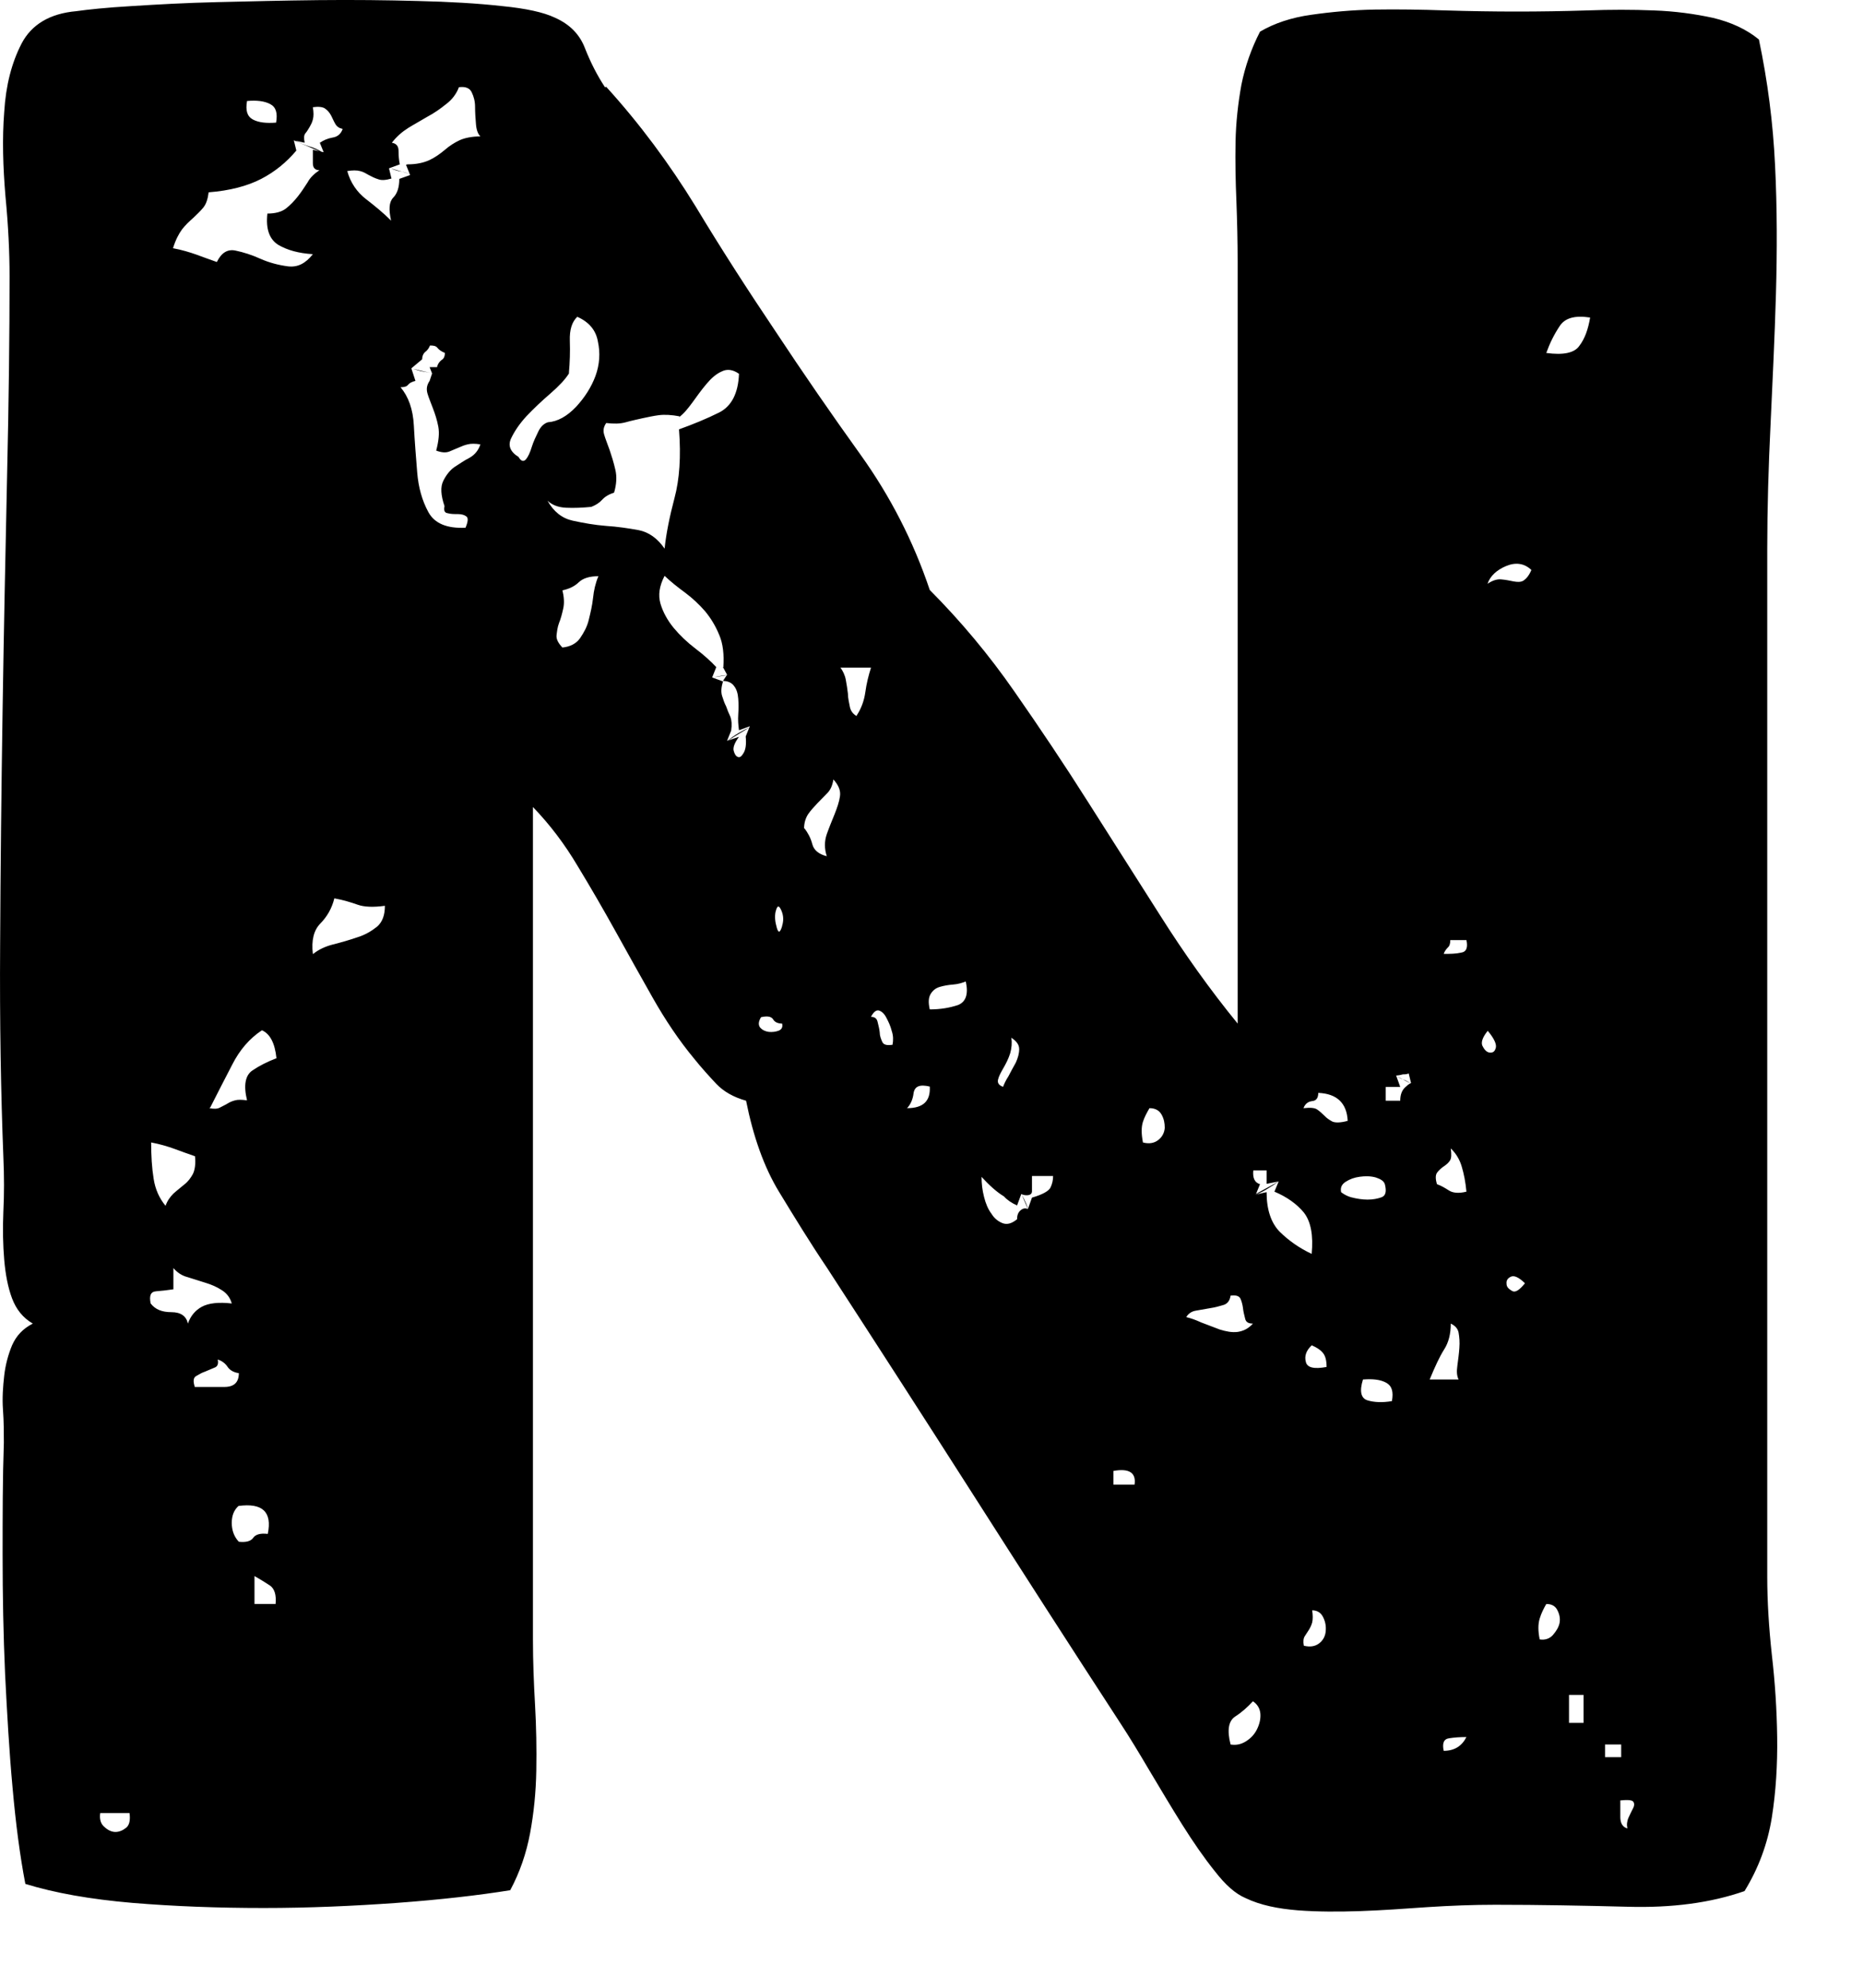 <?xml version="1.0" encoding="utf-8"?>
<svg xmlns="http://www.w3.org/2000/svg" fill="none" height="100%" overflow="visible" preserveAspectRatio="none" style="display: block;" viewBox="0 0 15 16" width="100%">
<path d="M4.881 0.699C5.151 0.996 5.391 1.32 5.601 1.662C5.807 2.004 6.024 2.34 6.244 2.667C6.464 3 6.693 3.332 6.93 3.662C7.166 3.992 7.353 4.353 7.486 4.749C7.736 5 7.963 5.272 8.166 5.564C8.369 5.855 8.569 6.153 8.762 6.458C8.955 6.762 9.149 7.066 9.342 7.37C9.535 7.675 9.742 7.966 9.965 8.239V2.109C9.965 1.947 9.961 1.783 9.955 1.621C9.948 1.459 9.945 1.298 9.948 1.142C9.951 0.987 9.968 0.832 9.995 0.683C10.025 0.534 10.075 0.391 10.145 0.255C10.258 0.188 10.398 0.141 10.558 0.119C10.718 0.096 10.891 0.08 11.071 0.077C11.251 0.074 11.444 0.077 11.64 0.084C11.837 0.09 12.027 0.093 12.213 0.093C12.4 0.093 12.587 0.09 12.777 0.084C12.966 0.077 13.146 0.077 13.316 0.084C13.486 0.09 13.646 0.112 13.793 0.144C13.939 0.179 14.062 0.236 14.162 0.318C14.232 0.651 14.276 0.99 14.292 1.332C14.309 1.675 14.309 2.02 14.299 2.369C14.289 2.714 14.272 3.063 14.256 3.409C14.239 3.754 14.229 4.093 14.229 4.42V12.692C14.229 12.889 14.242 13.098 14.266 13.32C14.292 13.542 14.306 13.764 14.309 13.982C14.312 14.204 14.299 14.42 14.266 14.629C14.232 14.841 14.159 15.038 14.046 15.222C13.773 15.317 13.463 15.358 13.106 15.348C12.753 15.339 12.397 15.332 12.04 15.332C11.86 15.332 11.681 15.339 11.494 15.351C11.307 15.364 11.127 15.377 10.954 15.383C10.778 15.389 10.611 15.389 10.451 15.377C10.291 15.364 10.148 15.336 10.028 15.278C9.948 15.244 9.868 15.174 9.782 15.063C9.695 14.955 9.608 14.829 9.518 14.686C9.428 14.543 9.342 14.397 9.255 14.252C9.169 14.106 9.092 13.979 9.019 13.868C8.602 13.228 8.209 12.616 7.833 12.027C7.456 11.437 7.066 10.832 6.66 10.207C6.523 10.004 6.397 9.798 6.274 9.596C6.15 9.393 6.064 9.145 6.007 8.86C5.907 8.832 5.827 8.787 5.767 8.724C5.707 8.66 5.647 8.594 5.591 8.524C5.467 8.375 5.357 8.21 5.258 8.036C5.158 7.859 5.058 7.681 4.958 7.5C4.858 7.32 4.755 7.142 4.651 6.971C4.548 6.797 4.428 6.638 4.291 6.496V13.196C4.291 13.374 4.298 13.551 4.308 13.725C4.318 13.9 4.321 14.077 4.318 14.252C4.315 14.426 4.298 14.594 4.268 14.756C4.238 14.917 4.185 15.072 4.108 15.215C3.852 15.256 3.549 15.291 3.195 15.317C2.846 15.342 2.489 15.358 2.123 15.358C1.756 15.358 1.406 15.345 1.067 15.317C0.727 15.288 0.44 15.237 0.204 15.164C0.161 14.939 0.127 14.683 0.101 14.388C0.074 14.096 0.057 13.792 0.041 13.475C0.027 13.158 0.021 12.841 0.021 12.521C0.021 12.201 0.021 11.9 0.031 11.614C0.031 11.532 0.031 11.443 0.024 11.348C0.017 11.253 0.024 11.161 0.034 11.072C0.044 10.984 0.067 10.901 0.097 10.829C0.131 10.752 0.184 10.695 0.264 10.654C0.184 10.607 0.131 10.54 0.097 10.451C0.064 10.363 0.044 10.258 0.034 10.141C0.024 10.023 0.021 9.893 0.027 9.754C0.034 9.615 0.034 9.466 0.027 9.31C0.007 8.8 -0.003 8.233 0.001 7.608C0.004 6.984 0.011 6.35 0.021 5.706C0.031 5.063 0.044 4.439 0.057 3.833C0.071 3.228 0.077 2.692 0.077 2.223C0.077 2.033 0.067 1.817 0.044 1.58C0.024 1.342 0.017 1.117 0.034 0.901C0.047 0.686 0.094 0.505 0.174 0.35C0.254 0.198 0.4 0.109 0.614 0.09C0.707 0.077 0.853 0.061 1.06 0.049C1.267 0.036 1.493 0.023 1.753 0.017C2.009 0.011 2.279 0.004 2.562 0.001C2.846 -0.002 3.112 0.001 3.365 0.008C3.619 0.014 3.845 0.027 4.042 0.049C4.238 0.068 4.378 0.1 4.465 0.141C4.588 0.195 4.668 0.277 4.711 0.391C4.755 0.502 4.808 0.607 4.871 0.702L4.881 0.699ZM1.043 14.594H0.807C0.8 14.641 0.81 14.68 0.84 14.705C0.87 14.733 0.9 14.746 0.93 14.746C0.96 14.746 0.99 14.733 1.017 14.711C1.043 14.689 1.05 14.648 1.043 14.594ZM1.396 10.378C1.347 10.385 1.3 10.391 1.257 10.394C1.213 10.397 1.2 10.429 1.213 10.492C1.25 10.54 1.303 10.562 1.38 10.562C1.456 10.562 1.5 10.594 1.513 10.654C1.533 10.594 1.573 10.546 1.626 10.518C1.68 10.489 1.76 10.48 1.866 10.492C1.853 10.445 1.826 10.41 1.786 10.385C1.746 10.359 1.703 10.34 1.653 10.325C1.603 10.309 1.553 10.293 1.51 10.28C1.463 10.268 1.426 10.242 1.396 10.207V10.382V10.378ZM1.333 9.706C1.347 9.665 1.37 9.634 1.396 9.608C1.423 9.583 1.453 9.561 1.483 9.535C1.513 9.513 1.536 9.481 1.553 9.45C1.57 9.415 1.576 9.367 1.57 9.307C1.513 9.288 1.456 9.266 1.403 9.247C1.35 9.228 1.287 9.209 1.217 9.196C1.217 9.304 1.223 9.402 1.237 9.488C1.25 9.573 1.283 9.646 1.333 9.706ZM2.576 1.149C2.602 1.13 2.639 1.114 2.679 1.107C2.719 1.101 2.746 1.076 2.759 1.038C2.729 1.031 2.712 1.019 2.699 0.996C2.686 0.974 2.679 0.955 2.666 0.93C2.652 0.905 2.639 0.889 2.616 0.873C2.596 0.86 2.562 0.857 2.519 0.863C2.526 0.905 2.526 0.936 2.519 0.962C2.513 0.987 2.502 1.006 2.493 1.022C2.483 1.038 2.473 1.057 2.459 1.073C2.446 1.088 2.446 1.114 2.453 1.149L2.366 1.13L2.386 1.212C2.306 1.307 2.213 1.383 2.103 1.44C1.993 1.497 1.85 1.535 1.68 1.548C1.673 1.602 1.66 1.643 1.636 1.672C1.613 1.7 1.586 1.725 1.556 1.754C1.523 1.783 1.493 1.811 1.466 1.846C1.44 1.881 1.413 1.932 1.393 1.998C1.463 2.011 1.526 2.03 1.58 2.049C1.633 2.068 1.69 2.09 1.746 2.109C1.783 2.033 1.833 2.004 1.896 2.017C1.959 2.03 2.029 2.052 2.099 2.084C2.169 2.115 2.243 2.134 2.319 2.144C2.396 2.153 2.459 2.122 2.519 2.046C2.406 2.039 2.313 2.014 2.239 1.97C2.169 1.925 2.139 1.843 2.153 1.719C2.216 1.719 2.266 1.706 2.303 1.678C2.339 1.649 2.369 1.618 2.399 1.58C2.429 1.542 2.453 1.504 2.476 1.469C2.496 1.431 2.529 1.399 2.572 1.37C2.536 1.37 2.519 1.351 2.519 1.313V1.206L2.606 1.225L2.572 1.142L2.576 1.149ZM1.57 11.164H1.806C1.886 11.164 1.923 11.126 1.923 11.053C1.88 11.047 1.85 11.028 1.833 11.003C1.816 10.977 1.79 10.955 1.753 10.943C1.76 10.977 1.753 11 1.726 11.009L1.65 11.041C1.623 11.05 1.603 11.063 1.58 11.076C1.556 11.088 1.553 11.12 1.57 11.168V11.164ZM1.686 8.92C1.723 8.927 1.75 8.927 1.773 8.914C1.796 8.901 1.813 8.895 1.833 8.882C1.853 8.87 1.87 8.863 1.893 8.857C1.913 8.851 1.946 8.851 1.989 8.857C1.959 8.733 1.976 8.654 2.033 8.616C2.089 8.578 2.153 8.546 2.226 8.518C2.213 8.394 2.173 8.321 2.109 8.293C2.009 8.359 1.93 8.451 1.87 8.569C1.81 8.686 1.75 8.8 1.693 8.914L1.686 8.92ZM1.923 12.41C1.979 12.416 2.019 12.407 2.039 12.378C2.059 12.35 2.099 12.34 2.156 12.347C2.193 12.169 2.113 12.096 1.92 12.122C1.883 12.156 1.866 12.201 1.866 12.258C1.866 12.315 1.883 12.366 1.92 12.407L1.923 12.41ZM2.223 0.987C2.236 0.911 2.223 0.863 2.176 0.838C2.129 0.813 2.066 0.806 1.989 0.813C1.976 0.889 1.989 0.936 2.036 0.962C2.083 0.987 2.146 0.993 2.223 0.987ZM2.049 12.911H2.219C2.226 12.835 2.209 12.787 2.173 12.762C2.133 12.736 2.093 12.711 2.049 12.686V12.911ZM2.373 1.13C2.409 1.149 2.446 1.164 2.486 1.177C2.526 1.187 2.566 1.206 2.609 1.234L2.373 1.133V1.13ZM2.522 7.678C2.566 7.643 2.619 7.618 2.682 7.602C2.746 7.586 2.812 7.567 2.876 7.545C2.939 7.526 2.992 7.494 3.036 7.459C3.079 7.421 3.099 7.367 3.099 7.291C3.006 7.304 2.932 7.301 2.879 7.282C2.826 7.263 2.762 7.244 2.692 7.231C2.672 7.313 2.632 7.38 2.579 7.434C2.526 7.488 2.506 7.57 2.519 7.678H2.522ZM3.282 1.323C3.352 1.323 3.412 1.31 3.459 1.288C3.505 1.266 3.545 1.237 3.582 1.206C3.619 1.174 3.658 1.149 3.698 1.13C3.738 1.111 3.798 1.098 3.868 1.098C3.848 1.079 3.835 1.044 3.832 0.996C3.828 0.949 3.825 0.905 3.825 0.86C3.825 0.816 3.815 0.778 3.798 0.743C3.782 0.708 3.745 0.695 3.695 0.702C3.675 0.756 3.639 0.803 3.592 0.838C3.545 0.876 3.495 0.911 3.442 0.939C3.389 0.971 3.335 1 3.285 1.031C3.235 1.063 3.192 1.101 3.155 1.149C3.192 1.155 3.209 1.177 3.209 1.215C3.209 1.253 3.212 1.288 3.219 1.323L3.132 1.355L3.152 1.437C3.109 1.45 3.072 1.453 3.046 1.443C3.016 1.434 2.992 1.421 2.969 1.409C2.946 1.396 2.926 1.383 2.899 1.377C2.872 1.37 2.839 1.37 2.796 1.377C2.822 1.472 2.876 1.548 2.946 1.602C3.016 1.656 3.086 1.713 3.149 1.776C3.129 1.687 3.132 1.627 3.165 1.592C3.199 1.558 3.215 1.507 3.215 1.44L3.302 1.409L3.269 1.326L3.282 1.323ZM3.315 1.405C3.279 1.393 3.249 1.383 3.225 1.38C3.202 1.377 3.172 1.367 3.145 1.355L3.315 1.405ZM3.465 2.955H3.519C3.525 2.927 3.539 2.911 3.555 2.898C3.572 2.889 3.582 2.87 3.582 2.841C3.552 2.828 3.535 2.816 3.522 2.8C3.509 2.784 3.492 2.781 3.462 2.781C3.455 2.8 3.442 2.819 3.425 2.832C3.409 2.844 3.399 2.867 3.399 2.892L3.312 2.965L3.345 3.066C3.315 3.073 3.299 3.082 3.285 3.098C3.275 3.111 3.255 3.117 3.225 3.117C3.289 3.193 3.325 3.294 3.332 3.424C3.339 3.554 3.349 3.678 3.359 3.802C3.369 3.925 3.399 4.03 3.449 4.122C3.499 4.214 3.599 4.255 3.748 4.248C3.768 4.201 3.772 4.169 3.755 4.157C3.738 4.144 3.715 4.138 3.685 4.138C3.655 4.138 3.629 4.138 3.605 4.131C3.579 4.128 3.572 4.109 3.579 4.074C3.549 3.985 3.545 3.919 3.569 3.871C3.592 3.824 3.622 3.786 3.658 3.76C3.698 3.735 3.738 3.706 3.782 3.684C3.825 3.659 3.852 3.624 3.868 3.577C3.825 3.57 3.792 3.57 3.765 3.577C3.738 3.583 3.718 3.592 3.695 3.602C3.675 3.611 3.648 3.621 3.619 3.634C3.589 3.646 3.555 3.643 3.512 3.627C3.532 3.551 3.539 3.488 3.529 3.434C3.519 3.38 3.502 3.329 3.485 3.285C3.469 3.241 3.452 3.203 3.442 3.168C3.432 3.133 3.435 3.101 3.459 3.066L3.479 3.006L3.459 2.955H3.465ZM3.315 2.965C3.352 2.977 3.382 2.987 3.405 2.99C3.429 2.993 3.459 3 3.485 3.006L3.312 2.965H3.315ZM4.581 3.006C4.551 3.054 4.501 3.107 4.431 3.168C4.361 3.228 4.295 3.291 4.238 3.351C4.182 3.412 4.142 3.472 4.115 3.529C4.088 3.586 4.108 3.637 4.175 3.678C4.195 3.713 4.215 3.719 4.235 3.697C4.251 3.678 4.268 3.643 4.281 3.599C4.295 3.554 4.315 3.513 4.335 3.472C4.355 3.431 4.381 3.409 4.411 3.399C4.491 3.393 4.565 3.351 4.638 3.275C4.708 3.199 4.761 3.117 4.795 3.025C4.828 2.933 4.834 2.841 4.814 2.749C4.798 2.657 4.741 2.591 4.648 2.55C4.605 2.591 4.585 2.654 4.588 2.743C4.591 2.832 4.588 2.917 4.581 2.996V3.006ZM5.471 3.351C5.407 3.339 5.351 3.336 5.304 3.342C5.258 3.348 5.214 3.358 5.171 3.367C5.128 3.377 5.084 3.386 5.038 3.399C4.991 3.412 4.941 3.412 4.881 3.405C4.861 3.434 4.854 3.462 4.864 3.497C4.874 3.532 4.891 3.573 4.908 3.621C4.924 3.668 4.941 3.722 4.954 3.779C4.968 3.836 4.964 3.9 4.944 3.966C4.901 3.979 4.871 3.998 4.848 4.023C4.824 4.049 4.798 4.065 4.761 4.08C4.691 4.087 4.621 4.09 4.558 4.087C4.495 4.084 4.445 4.065 4.408 4.03C4.458 4.119 4.525 4.172 4.611 4.191C4.698 4.21 4.788 4.226 4.878 4.233C4.971 4.239 5.058 4.252 5.141 4.267C5.224 4.283 5.294 4.334 5.351 4.416C5.364 4.293 5.391 4.16 5.431 4.008C5.471 3.859 5.484 3.675 5.467 3.456C5.581 3.415 5.691 3.37 5.791 3.32C5.891 3.269 5.944 3.164 5.95 3.009C5.901 2.974 5.854 2.968 5.811 2.99C5.767 3.009 5.727 3.044 5.687 3.092C5.647 3.139 5.611 3.19 5.574 3.241C5.537 3.291 5.504 3.332 5.467 3.358L5.471 3.351ZM4.528 4.749C4.541 4.803 4.545 4.854 4.535 4.898C4.525 4.943 4.515 4.981 4.501 5.015C4.488 5.05 4.485 5.082 4.481 5.114C4.478 5.145 4.495 5.177 4.528 5.212C4.591 5.206 4.641 5.18 4.671 5.136C4.701 5.092 4.728 5.044 4.741 4.987C4.755 4.93 4.768 4.876 4.775 4.813C4.781 4.752 4.795 4.692 4.818 4.638C4.748 4.638 4.695 4.654 4.661 4.686C4.628 4.718 4.585 4.74 4.528 4.752V4.749ZM5.824 5.37C5.831 5.269 5.821 5.18 5.791 5.111C5.761 5.038 5.724 4.977 5.677 4.92C5.631 4.867 5.577 4.816 5.517 4.771C5.457 4.727 5.401 4.683 5.351 4.635C5.308 4.718 5.298 4.79 5.318 4.86C5.338 4.927 5.374 4.993 5.424 5.054C5.474 5.114 5.534 5.171 5.601 5.222C5.667 5.272 5.724 5.323 5.767 5.37L5.734 5.453L5.821 5.485C5.807 5.532 5.804 5.57 5.814 5.602C5.824 5.634 5.834 5.662 5.847 5.687C5.857 5.716 5.867 5.741 5.881 5.77C5.891 5.798 5.894 5.833 5.887 5.881L5.854 5.963L5.95 5.931C5.914 5.979 5.901 6.017 5.907 6.042C5.914 6.068 5.924 6.087 5.941 6.093C5.957 6.099 5.97 6.09 5.987 6.061C6.004 6.033 6.01 5.989 6.004 5.928L6.037 5.846L5.95 5.878C5.944 5.836 5.941 5.795 5.944 5.751C5.947 5.706 5.947 5.665 5.944 5.624C5.941 5.583 5.931 5.548 5.911 5.523C5.894 5.497 5.861 5.481 5.821 5.481L5.854 5.431L5.821 5.37H5.824ZM5.857 5.434C5.837 5.434 5.797 5.44 5.741 5.453L5.857 5.434ZM6.04 5.852C5.977 5.881 5.914 5.916 5.857 5.963L6.04 5.852ZM6.297 8.239C6.26 8.239 6.237 8.226 6.224 8.204C6.21 8.182 6.177 8.176 6.127 8.188C6.107 8.223 6.104 8.248 6.12 8.271C6.137 8.29 6.16 8.302 6.19 8.306C6.217 8.309 6.247 8.305 6.27 8.296C6.294 8.286 6.304 8.267 6.297 8.239ZM6.297 7.453C6.31 7.412 6.31 7.37 6.29 7.326C6.27 7.282 6.257 7.288 6.244 7.342C6.237 7.377 6.24 7.418 6.254 7.466C6.267 7.513 6.28 7.51 6.297 7.456V7.453ZM6.477 6.667C6.503 6.702 6.527 6.743 6.54 6.794C6.553 6.844 6.593 6.876 6.657 6.892C6.637 6.832 6.637 6.771 6.657 6.714C6.677 6.657 6.7 6.603 6.72 6.553C6.74 6.502 6.757 6.454 6.763 6.41C6.77 6.366 6.753 6.321 6.71 6.274C6.703 6.321 6.687 6.359 6.66 6.385C6.633 6.413 6.607 6.439 6.58 6.467C6.553 6.496 6.527 6.524 6.507 6.553C6.487 6.584 6.474 6.622 6.474 6.67L6.477 6.667ZM6.897 5.76C6.933 5.706 6.957 5.643 6.967 5.573C6.977 5.5 6.993 5.437 7.013 5.374H6.767C6.787 5.402 6.803 5.434 6.81 5.472C6.817 5.51 6.823 5.548 6.827 5.583C6.827 5.621 6.837 5.656 6.843 5.691C6.85 5.725 6.87 5.748 6.897 5.764V5.76ZM7.186 8.41C7.193 8.375 7.193 8.337 7.18 8.299C7.17 8.258 7.153 8.223 7.136 8.191C7.12 8.16 7.1 8.141 7.077 8.134C7.057 8.128 7.033 8.144 7.013 8.185C7.043 8.185 7.06 8.198 7.066 8.226C7.073 8.255 7.08 8.28 7.083 8.309C7.083 8.337 7.093 8.363 7.103 8.385C7.113 8.41 7.14 8.416 7.183 8.41H7.186ZM7.303 8.92C7.433 8.92 7.493 8.863 7.486 8.746C7.406 8.727 7.366 8.743 7.356 8.797C7.35 8.851 7.33 8.892 7.303 8.92ZM7.486 8.125C7.573 8.125 7.646 8.112 7.713 8.09C7.776 8.065 7.799 8.004 7.776 7.9C7.746 7.912 7.713 7.922 7.673 7.925C7.633 7.928 7.596 7.935 7.566 7.944C7.533 7.954 7.51 7.973 7.493 8.001C7.476 8.03 7.473 8.068 7.486 8.125ZM7.903 9.472C7.903 9.526 7.909 9.58 7.923 9.634C7.936 9.687 7.956 9.735 7.983 9.77C8.006 9.808 8.039 9.833 8.073 9.846C8.109 9.859 8.146 9.849 8.189 9.814C8.189 9.773 8.203 9.748 8.232 9.732C8.246 9.725 8.262 9.725 8.276 9.732L8.309 9.64C8.396 9.615 8.446 9.586 8.459 9.557C8.472 9.529 8.479 9.5 8.479 9.466H8.309V9.589C8.309 9.608 8.296 9.621 8.266 9.621C8.252 9.621 8.236 9.618 8.223 9.611L8.189 9.703C8.146 9.684 8.109 9.659 8.083 9.63C8.026 9.596 7.966 9.542 7.899 9.469L7.903 9.472ZM8.076 8.749C8.083 8.73 8.096 8.699 8.119 8.664C8.139 8.626 8.159 8.588 8.179 8.553C8.196 8.515 8.206 8.48 8.206 8.445C8.206 8.41 8.186 8.382 8.143 8.353C8.149 8.394 8.146 8.435 8.133 8.48C8.119 8.524 8.099 8.562 8.079 8.597C8.059 8.632 8.043 8.66 8.036 8.689C8.029 8.718 8.043 8.737 8.079 8.749H8.076ZM8.226 9.615C8.256 9.668 8.272 9.71 8.279 9.738L8.226 9.615ZM8.965 11.95H9.135C9.149 11.855 9.092 11.817 8.965 11.84V11.95ZM9.202 9.196C9.252 9.209 9.292 9.202 9.325 9.177C9.358 9.152 9.375 9.117 9.378 9.079C9.378 9.041 9.372 9.006 9.352 8.971C9.332 8.936 9.299 8.92 9.255 8.92C9.235 8.955 9.215 8.99 9.202 9.031C9.189 9.073 9.189 9.126 9.202 9.193V9.196ZM9.555 10.603C9.585 10.61 9.622 10.622 9.672 10.645C9.722 10.664 9.772 10.683 9.822 10.702C9.872 10.717 9.918 10.727 9.965 10.721C10.011 10.714 10.051 10.695 10.088 10.654C10.051 10.654 10.031 10.642 10.025 10.613C10.018 10.584 10.011 10.559 10.008 10.53C10.005 10.505 9.998 10.477 9.988 10.454C9.978 10.432 9.951 10.423 9.908 10.429C9.902 10.47 9.882 10.496 9.848 10.505C9.815 10.515 9.782 10.524 9.742 10.53C9.702 10.537 9.665 10.543 9.628 10.55C9.592 10.556 9.568 10.575 9.552 10.6L9.555 10.603ZM9.908 14.042C9.951 14.049 9.991 14.042 10.031 14.017C10.071 13.992 10.101 13.96 10.121 13.919C10.141 13.878 10.151 13.836 10.148 13.795C10.145 13.754 10.125 13.719 10.088 13.694C10.045 13.741 9.998 13.783 9.945 13.817C9.892 13.852 9.878 13.925 9.908 14.042ZM10.198 9.532V9.421H10.091C10.085 9.481 10.101 9.519 10.145 9.532L10.111 9.615L10.198 9.596C10.198 9.738 10.235 9.846 10.305 9.916C10.375 9.985 10.461 10.046 10.561 10.093C10.575 9.944 10.555 9.833 10.498 9.76C10.441 9.691 10.361 9.634 10.261 9.592L10.295 9.51L10.198 9.529V9.532ZM10.111 9.615C10.148 9.602 10.178 9.586 10.208 9.567C10.235 9.551 10.265 9.532 10.295 9.51L10.111 9.611V9.615ZM10.498 13.247C10.548 13.259 10.588 13.253 10.621 13.228C10.654 13.203 10.671 13.168 10.674 13.13C10.678 13.091 10.671 13.053 10.654 13.019C10.638 12.984 10.608 12.962 10.565 12.962C10.571 13.003 10.571 13.034 10.565 13.06C10.558 13.085 10.548 13.104 10.538 13.12L10.505 13.171C10.495 13.187 10.491 13.212 10.498 13.247ZM10.498 8.92C10.548 8.914 10.585 8.917 10.604 8.93C10.624 8.943 10.644 8.962 10.664 8.981C10.681 9 10.704 9.015 10.728 9.028C10.751 9.038 10.794 9.038 10.851 9.022C10.844 8.879 10.764 8.803 10.614 8.797C10.614 8.838 10.598 8.86 10.565 8.863C10.531 8.867 10.508 8.886 10.495 8.92H10.498ZM10.681 11.003C10.681 10.949 10.671 10.911 10.648 10.886C10.628 10.863 10.598 10.844 10.561 10.829C10.518 10.87 10.501 10.914 10.514 10.962C10.524 11.009 10.581 11.022 10.681 11.003ZM10.798 9.596C10.798 9.596 10.831 9.624 10.878 9.637C10.924 9.649 10.968 9.656 11.011 9.656C11.054 9.656 11.091 9.649 11.124 9.637C11.158 9.624 11.164 9.589 11.151 9.535C11.144 9.507 11.117 9.491 11.078 9.478C11.037 9.466 10.991 9.466 10.948 9.472C10.904 9.478 10.868 9.491 10.834 9.513C10.801 9.535 10.791 9.561 10.798 9.596ZM11.207 11.278C11.221 11.203 11.207 11.155 11.161 11.13C11.114 11.104 11.051 11.098 10.974 11.104C10.944 11.199 10.958 11.256 11.011 11.272C11.064 11.288 11.131 11.291 11.207 11.278ZM11.387 8.635C11.387 8.635 11.357 8.635 11.341 8.641C11.324 8.648 11.307 8.648 11.294 8.648C11.274 8.654 11.254 8.657 11.241 8.657L11.274 8.749H11.157V8.86H11.274C11.274 8.813 11.287 8.775 11.317 8.749C11.331 8.737 11.344 8.724 11.361 8.718L11.341 8.635C11.311 8.588 11.294 8.553 11.287 8.534C11.281 8.521 11.281 8.518 11.294 8.524C11.307 8.531 11.337 8.569 11.397 8.635H11.387ZM11.237 8.657C11.257 8.67 11.277 8.683 11.297 8.689C11.317 8.695 11.334 8.705 11.357 8.721L11.241 8.66L11.237 8.657ZM11.507 11.104H11.744C11.73 11.076 11.727 11.041 11.734 10.993C11.74 10.946 11.747 10.898 11.75 10.851C11.754 10.803 11.75 10.762 11.744 10.727C11.737 10.692 11.714 10.67 11.681 10.654C11.681 10.736 11.664 10.806 11.627 10.863C11.591 10.92 11.554 11 11.511 11.104H11.507ZM11.57 9.532C11.607 9.545 11.637 9.564 11.667 9.583C11.697 9.602 11.744 9.608 11.807 9.592C11.8 9.516 11.787 9.45 11.77 9.393C11.754 9.336 11.724 9.285 11.681 9.244C11.687 9.291 11.687 9.323 11.674 9.342C11.664 9.358 11.647 9.374 11.624 9.389C11.601 9.405 11.584 9.421 11.57 9.44C11.557 9.459 11.557 9.491 11.57 9.532ZM11.624 14.093C11.71 14.093 11.77 14.055 11.807 13.982C11.757 13.982 11.71 13.985 11.667 13.992C11.624 13.998 11.611 14.033 11.624 14.093ZM11.624 7.678C11.674 7.678 11.72 7.678 11.764 7.668C11.807 7.662 11.82 7.627 11.807 7.567H11.677C11.677 7.596 11.671 7.615 11.657 7.627C11.644 7.64 11.63 7.659 11.624 7.678ZM11.977 8.299C11.934 8.353 11.92 8.397 11.94 8.426C11.957 8.458 11.977 8.473 12 8.473C12.024 8.473 12.037 8.461 12.044 8.432C12.05 8.404 12.03 8.359 11.98 8.299H11.977ZM11.977 4.699C12.02 4.67 12.057 4.66 12.09 4.664C12.124 4.667 12.153 4.673 12.187 4.68C12.22 4.686 12.247 4.686 12.267 4.673C12.287 4.66 12.31 4.635 12.33 4.588C12.274 4.534 12.204 4.524 12.127 4.556C12.05 4.588 11.997 4.638 11.977 4.699ZM12.277 10.328C12.227 10.28 12.19 10.264 12.164 10.277C12.137 10.29 12.127 10.309 12.13 10.334C12.13 10.359 12.147 10.375 12.174 10.391C12.2 10.407 12.233 10.385 12.277 10.331V10.328ZM12.397 13.196C12.44 13.203 12.477 13.19 12.503 13.161C12.53 13.13 12.55 13.098 12.557 13.063C12.563 13.028 12.557 12.996 12.54 12.962C12.523 12.927 12.493 12.911 12.45 12.911C12.43 12.946 12.41 12.984 12.397 13.028C12.383 13.072 12.383 13.13 12.397 13.196ZM12.45 2.841C12.587 2.86 12.677 2.841 12.716 2.784C12.76 2.727 12.787 2.651 12.803 2.556C12.68 2.537 12.6 2.559 12.557 2.626C12.513 2.692 12.477 2.765 12.45 2.841ZM12.633 13.868H12.75V13.643H12.633V13.868ZM12.923 14.144H13.053V14.042H12.923V14.144ZM13.103 14.714C13.096 14.689 13.1 14.657 13.113 14.629C13.126 14.6 13.14 14.572 13.15 14.553C13.16 14.534 13.16 14.515 13.15 14.502C13.14 14.489 13.106 14.486 13.046 14.492V14.626C13.046 14.673 13.063 14.705 13.1 14.717L13.103 14.714Z" fill="black" id="Vector"/>
</svg>